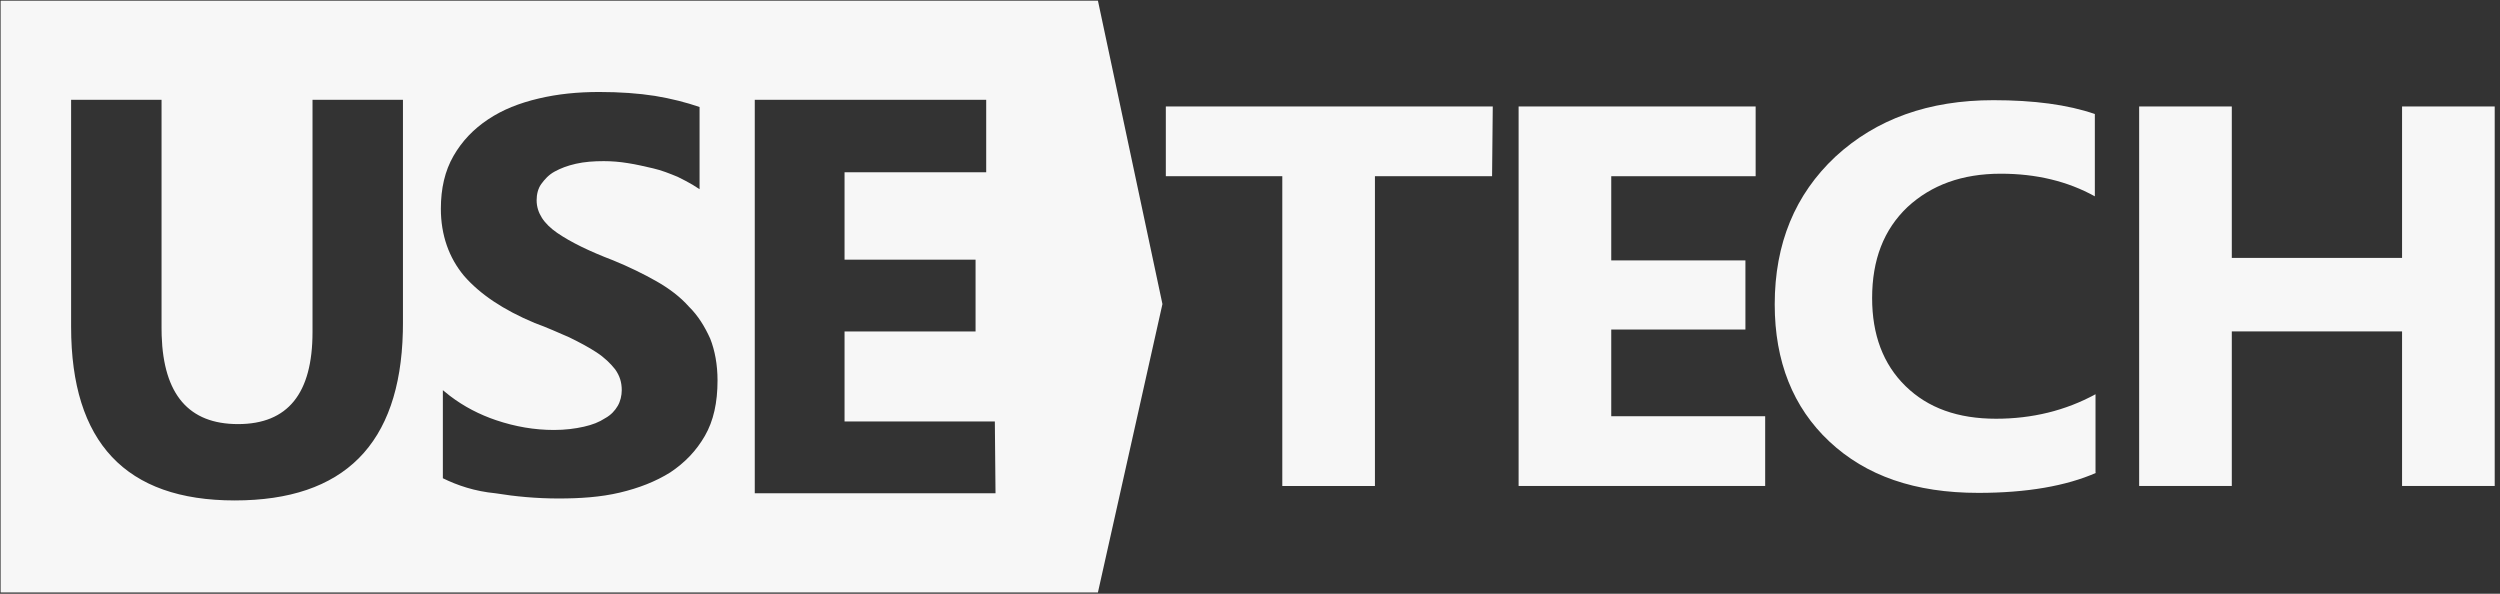<svg width="160" height="38" viewBox="0 0 160 38" fill="none" xmlns="http://www.w3.org/2000/svg">
<rect x="0" y="0" width="160" height="38" fill="#333333" stroke="none"/>
<path d="M70.267 0.041L74.396 19.459L70.267 37.916H0.039V0.041H70.267ZM10.339 6.388H4.551V20.92C4.551 28.311 8.041 32.028 15.021 32.028C22.03 32.028 25.604 28.42 25.782 21.244L25.789 20.67V6.388H20.001V21.254C20.001 25.18 18.426 27.142 15.234 27.142C12.083 27.142 10.466 25.25 10.346 21.467L10.339 21.004V6.388ZM38.345 5.887C36.983 5.887 35.706 6.012 34.472 6.305C33.238 6.597 32.174 7.015 31.237 7.641C30.301 8.267 29.578 9.019 29.024 9.979C28.471 10.94 28.215 12.067 28.215 13.362C28.215 15.032 28.726 16.494 29.705 17.663C30.727 18.832 32.216 19.834 34.217 20.67C35.026 20.962 35.749 21.296 36.43 21.588C37.111 21.922 37.664 22.215 38.175 22.549C38.686 22.883 39.069 23.259 39.367 23.634C39.665 24.052 39.792 24.47 39.792 24.971C39.792 25.305 39.707 25.681 39.537 25.973C39.367 26.265 39.111 26.558 38.728 26.766C38.345 27.017 37.92 27.184 37.367 27.309C36.813 27.434 36.175 27.518 35.451 27.518C34.217 27.518 32.983 27.309 31.748 26.892C30.69 26.534 29.695 26.022 28.789 25.331L28.343 24.971V30.608C29.28 31.067 30.386 31.443 31.706 31.569C32.983 31.777 34.344 31.903 35.749 31.903C37.111 31.903 38.431 31.819 39.665 31.527C40.899 31.234 41.963 30.817 42.9 30.232C43.836 29.606 44.559 28.854 45.113 27.894C45.666 26.933 45.922 25.764 45.922 24.344C45.922 23.342 45.751 22.423 45.453 21.672C45.113 20.92 44.687 20.21 44.091 19.626C43.538 18.999 42.815 18.456 42.006 17.997C41.197 17.538 40.261 17.078 39.239 16.661C38.473 16.369 37.792 16.076 37.196 15.784C36.6 15.492 36.09 15.199 35.664 14.907C35.238 14.615 34.898 14.281 34.685 13.947C34.472 13.612 34.344 13.237 34.344 12.819C34.344 12.443 34.43 12.067 34.642 11.775C34.855 11.483 35.111 11.191 35.494 10.982C35.877 10.773 36.302 10.606 36.856 10.481C37.409 10.355 38.005 10.313 38.643 10.313C39.154 10.313 39.665 10.355 40.176 10.439C40.729 10.522 41.24 10.648 41.793 10.773C42.346 10.898 42.857 11.107 43.368 11.316C43.708 11.483 44.03 11.65 44.333 11.829L44.772 12.109V6.848C43.921 6.555 42.942 6.305 41.921 6.138C40.857 5.971 39.665 5.887 38.345 5.887ZM63.117 6.388H48.305V31.569H63.713L63.67 26.975H54.051V21.212H62.436V16.619H54.051V11.023H63.117V6.388Z" fill="#F7F7F7"/>
<path d="M95.493 11.278H87.996V31.102H82.067V11.278H74.613V6.814H95.537L95.493 11.278Z" fill="#F7F7F7"/>
<path d="M112.971 31.102H97.191V6.814H112.361V11.278H103.12V16.666H111.707V21.09H103.12V26.639H112.971V31.102Z" fill="#F7F7F7"/>
<path d="M134.157 30.258C132.239 31.102 129.711 31.544 126.616 31.544C122.562 31.544 119.423 30.459 117.069 28.247C114.759 26.076 113.582 23.14 113.582 19.481C113.582 15.58 114.89 12.444 117.462 10.031C120.077 7.618 123.434 6.412 127.575 6.412C130.147 6.412 132.326 6.694 134.07 7.297V12.565C132.326 11.599 130.321 11.117 128.054 11.117C125.57 11.117 123.608 11.841 122.082 13.248C120.557 14.696 119.816 16.626 119.816 19.079C119.816 21.411 120.513 23.301 121.951 24.708C123.39 26.116 125.308 26.799 127.749 26.799C130.059 26.799 132.195 26.277 134.113 25.231V30.258H134.157Z" fill="#F7F7F7"/>
<path d="M159.661 31.102H153.732V21.21H142.835V31.102H136.906V6.814H142.835V16.506H153.732V6.814H159.661V31.102Z" fill="#F7F7F7"/>
</svg>
